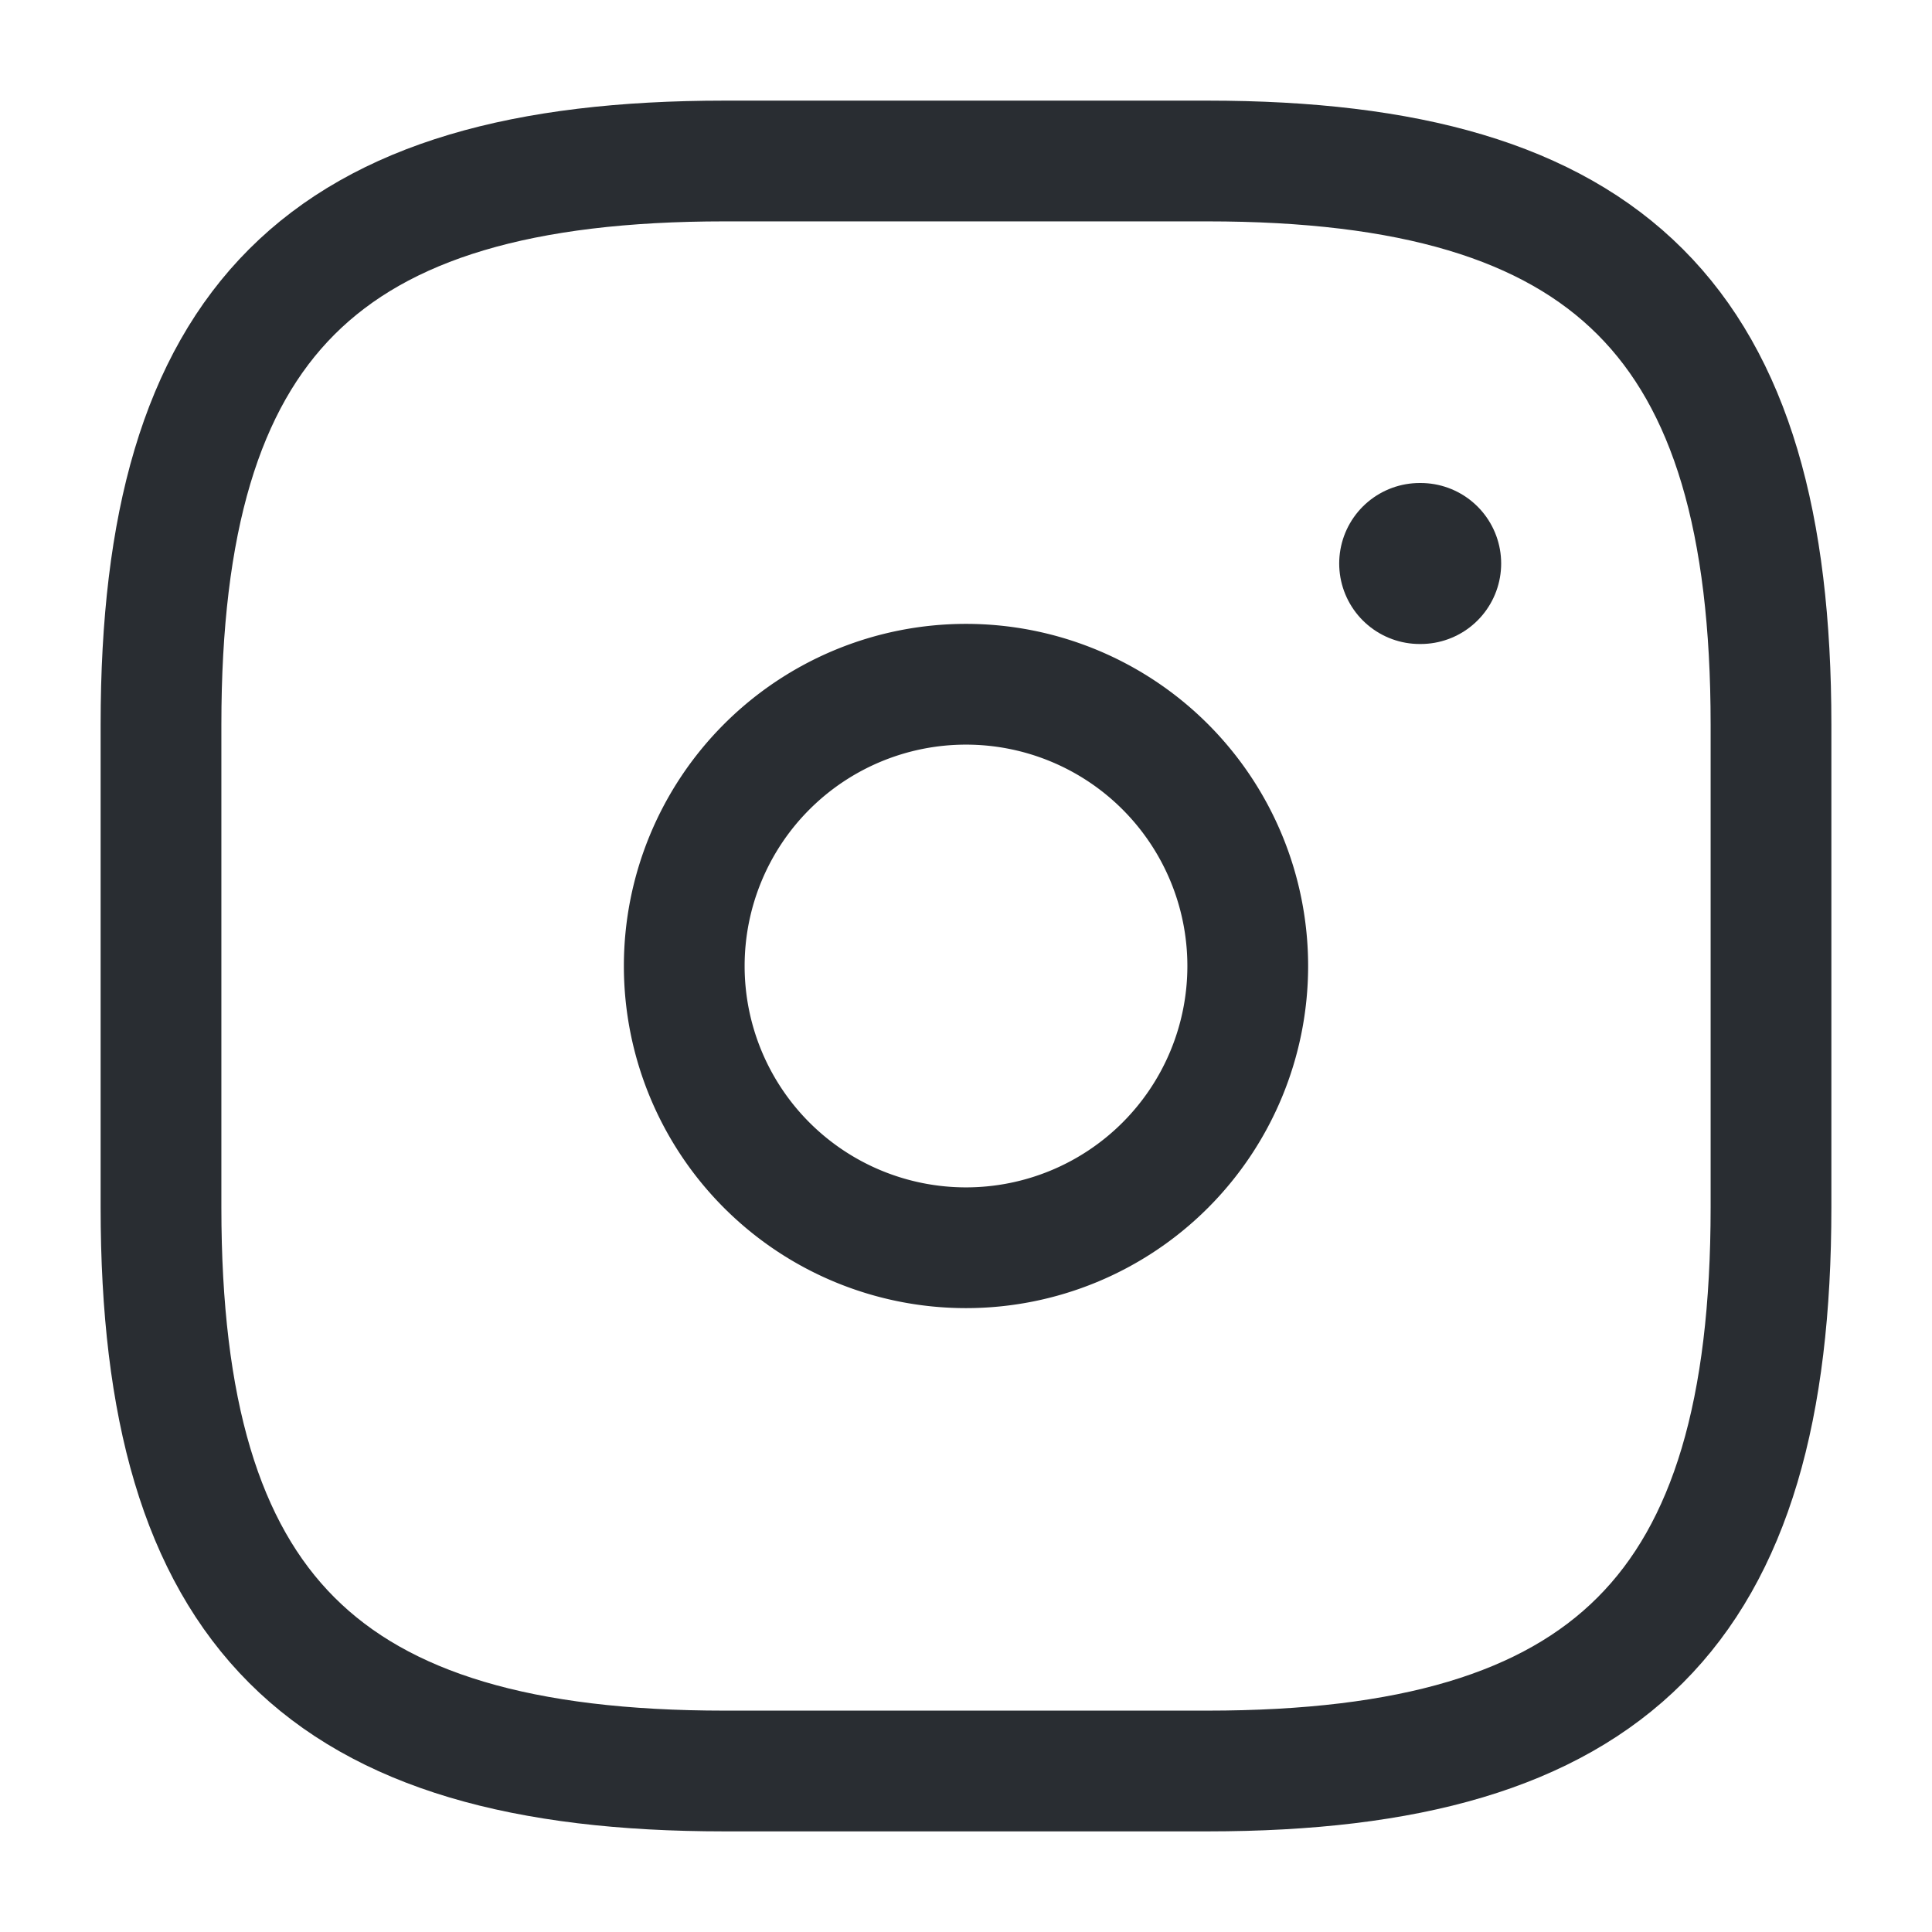 <svg xmlns="http://www.w3.org/2000/svg" width="24" height="24" viewBox="0 0 24 24">
  <g id="vuesax_linear_instagram" data-name="vuesax/linear/instagram" transform="translate(-300 -444)">
    <g id="instagram">
      <path id="Vector" d="M7,20h6c5,0,7-2,7-7V7c0-5-2-7-7-7H7C2,0,0,2,0,7v6C0,18,2,20,7,20Z" transform="translate(302 446)" fill="none" stroke="#292d32" stroke-linecap="round" stroke-linejoin="round" stroke-width="1.5"/>
      <path id="Vector-2" data-name="Vector" d="M0,0H24V24H0Z" transform="translate(300 444)" fill="none" opacity="0"/>
      <path id="Vector-3" data-name="Vector" d="M7,3.5A3.5,3.5,0,1,1,3.5,0,3.5,3.5,0,0,1,7,3.5Z" transform="translate(308.5 452.5)" fill="none" stroke="#292d32" stroke-linecap="round" stroke-linejoin="round" stroke-width="1.5"/>
      <path id="Vector-4" data-name="Vector" d="M.636.5H.648" transform="translate(317 450.5)" fill="none" stroke="#292d32" stroke-linecap="round" stroke-linejoin="round" stroke-width="2"/>
    </g>
  </g>
</svg>
